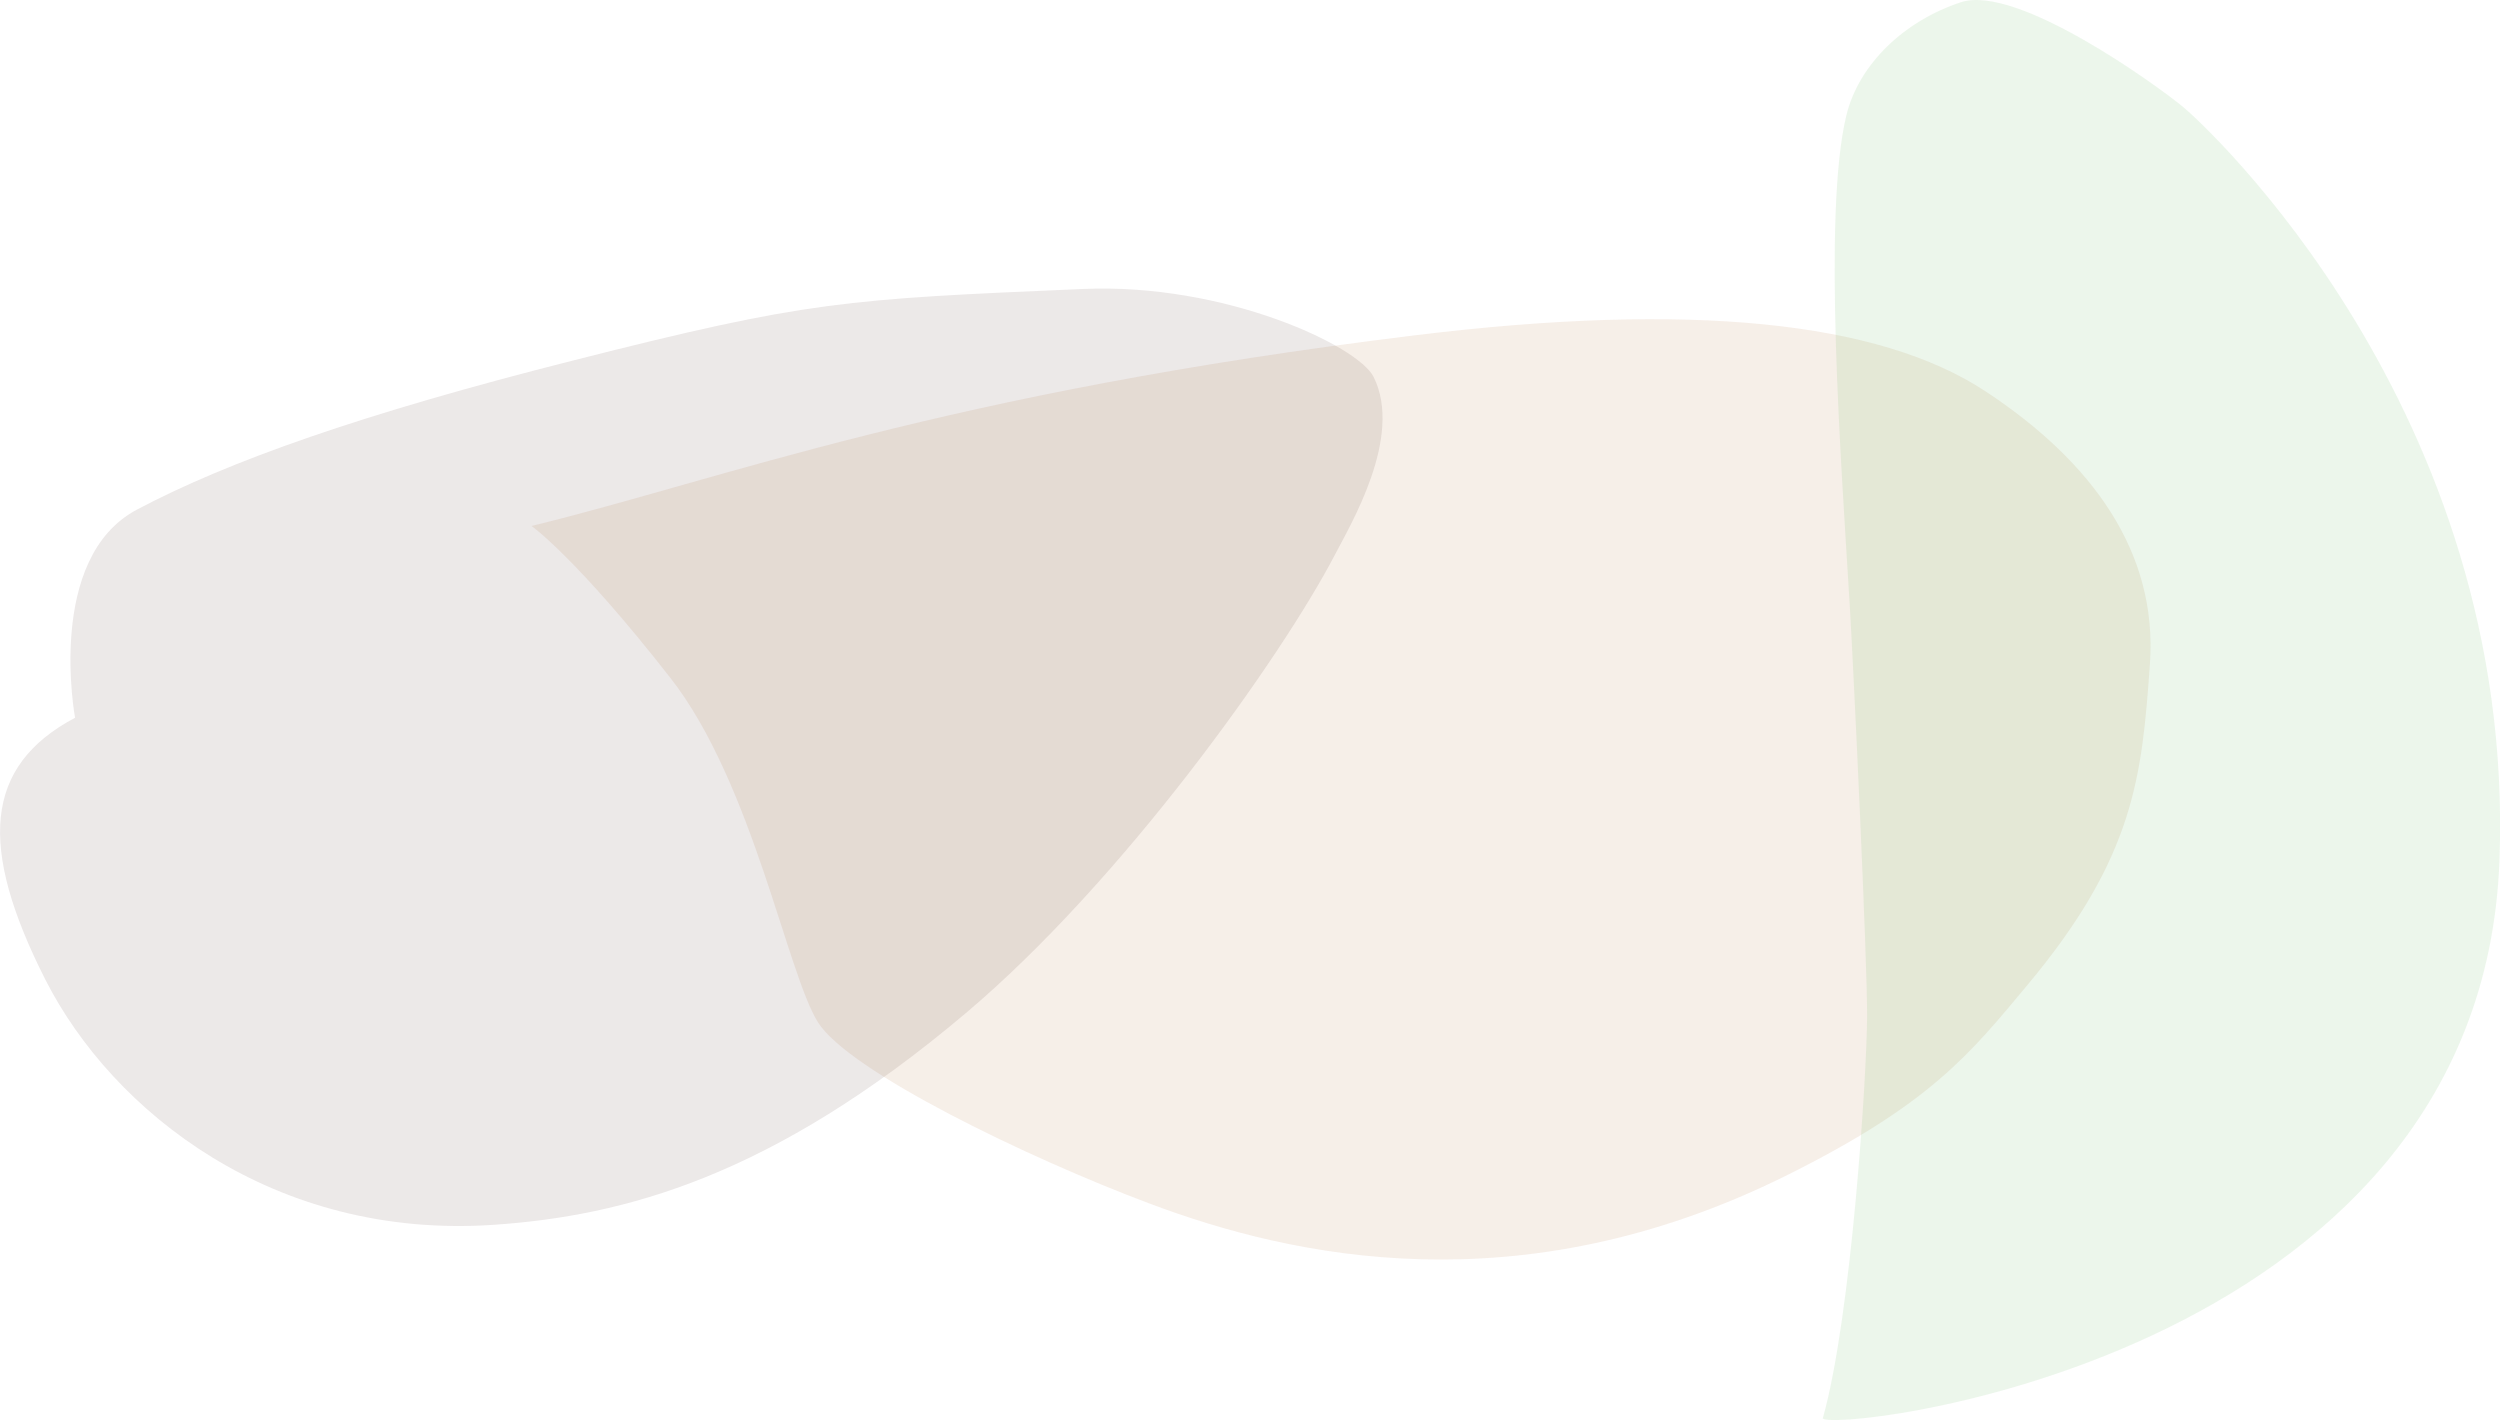 <?xml version="1.0" encoding="UTF-8"?>
<svg id="Layer_2" xmlns="http://www.w3.org/2000/svg" xmlns:xlink="http://www.w3.org/1999/xlink" viewBox="0 0 93.26 52.98">
  <defs>
    <style>
      .cls-1 {
        clip-path: url(#clippath-4);
      }

      .cls-2 {
        fill: none;
      }

      .cls-3 {
        clip-path: url(#clippath-1);
      }

      .cls-4 {
        fill: #3fa535;
      }

      .cls-5 {
        clip-path: url(#clippath-3);
      }

      .cls-6 {
        fill: #a65817;
      }

      .cls-7 {
        clip-path: url(#clippath-2);
      }

      .cls-8 {
        opacity: .1;
      }

      .cls-9 {
        clip-path: url(#clippath);
      }

      .cls-10 {
        fill: #3d1a14;
      }
    </style>
    <clipPath id="clippath">
      <rect class="cls-2" width="93.26" height="52.98"/>
    </clipPath>
    <clipPath id="clippath-1">
      <rect class="cls-2" width="93.26" height="52.98"/>
    </clipPath>
    <clipPath id="clippath-2">
      <rect class="cls-2" x="7.32" y="-18.55" width="87.4" height="82.81"/>
    </clipPath>
    <clipPath id="clippath-3">
      <rect class="cls-2" x="-11.74" y="-16.66" width="80.86" height="78.44"/>
    </clipPath>
    <clipPath id="clippath-4">
      <rect class="cls-2" x="40.96" y="-15.26" width="72.89" height="79.57"/>
    </clipPath>
  </defs>
  <g id="Layer_2-2" data-name="Layer_2">
    <g id="Layer_1-2">
      <g class="cls-9">
        <g class="cls-3">
          <g>
            <g class="cls-8">
              <g class="cls-7">
                <path class="cls-6" d="M19.83,19.62c7.07-1.72,15.32-4.96,33.02-7.12,10.18-1.24,17.23-.53,21.22,2.1,3.99,2.63,6.43,6.01,6.13,10.18s-.56,7.18-4.59,11.99c-2.09,2.5-3.56,4.4-9.01,7.1-9.91,4.91-18.39,3.03-23.71,1.03-4.53-1.7-11.23-4.93-12.38-6.77s-2.44-8.93-5.5-12.84c-3.51-4.49-5.17-5.66-5.17-5.66"/>
              </g>
            </g>
            <g class="cls-8">
              <g class="cls-5">
                <path class="cls-10" d="M2.81,26.77c-3.42,1.81-3.62,4.83-1.12,9.77,2.51,4.94,8.53,9.71,16.73,9.15,4.83-.33,10.37-1.78,17.6-7.89,5.86-4.94,11.8-13.31,13.78-17.11.55-1.07,2.56-4.39,1.44-6.63-.58-1.16-5.55-3.51-10.84-3.28-8.86.38-10.25.44-19.03,2.67-7.86,1.99-12.84,3.75-16.26,5.56s-2.31,7.76-2.31,7.76"/>
              </g>
            </g>
            <g class="cls-8">
              <g class="cls-1">
                <path class="cls-4" d="M67.99,52.89c-.18.63,24.54-1.9,25.25-20.78.63-16.86-11.08-27.53-11.8-28.12-1.01-.83-6.19-4.58-8.28-3.91-2.09.68-3.83,2.3-4.29,4.25-.88,3.7-.19,12.88.14,18.37.14,2.4.65,13.1.64,15.24s-.58,11.15-1.65,14.96"/>
              </g>
            </g>
          </g>
        </g>
      </g>
    </g>
  </g>
</svg>